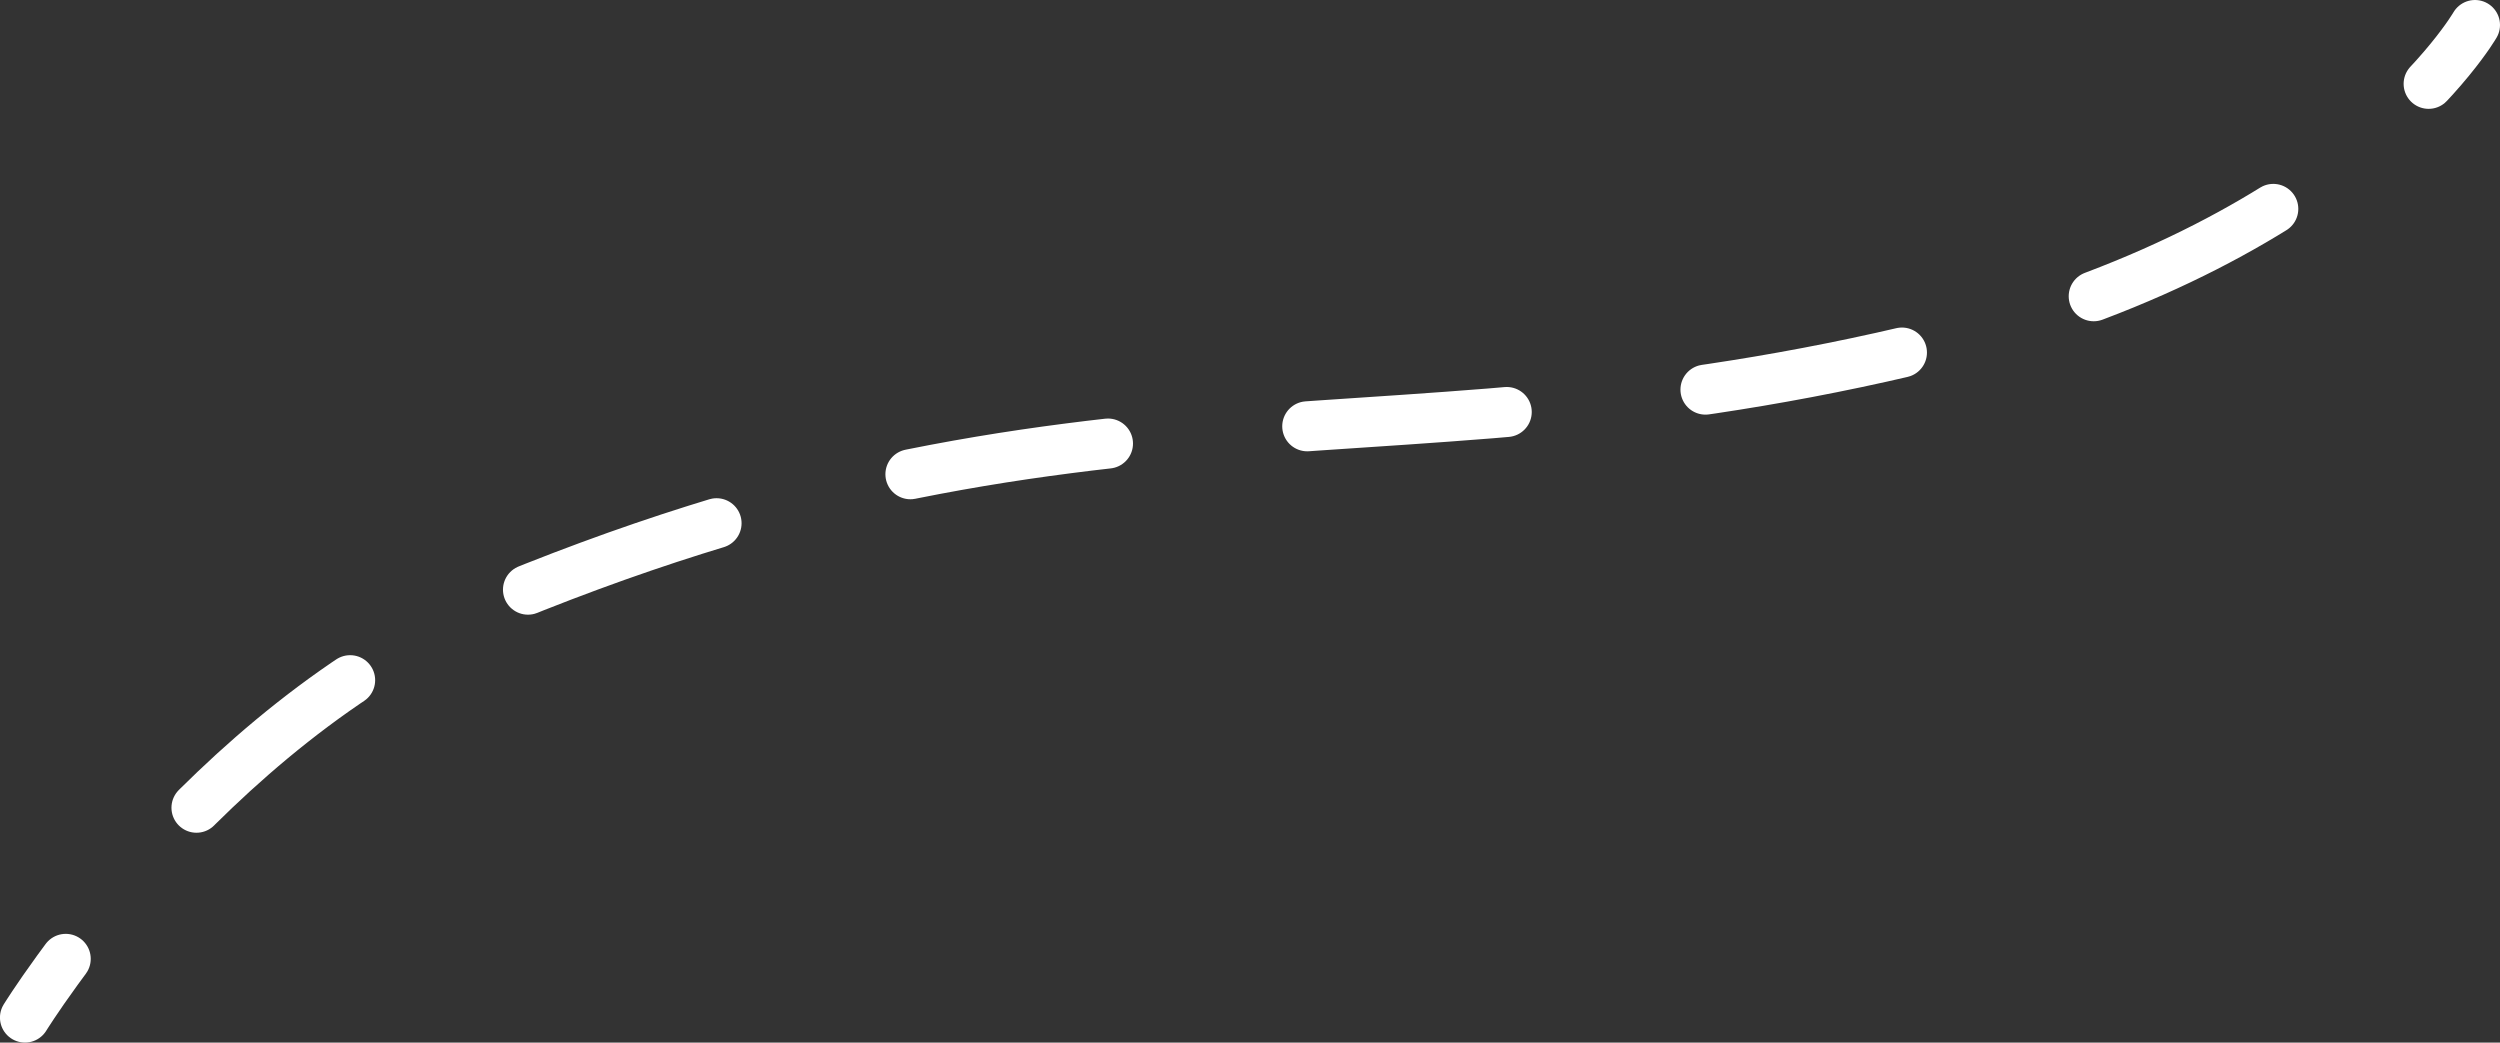<?xml version="1.0" encoding="UTF-8" standalone="no"?>
<!-- Created with Inkscape (http://www.inkscape.org/) -->

<svg
   width="56.684mm"
   height="23.639mm"
   viewBox="0 0 56.684 23.639"
   version="1.1"
   id="svg5"
   inkscape:version="1.2.2 (732a01da63, 2022-12-09)"
   sodipodi:docname="dashed-line.svg"
   xmlns:inkscape="http://www.inkscape.org/namespaces/inkscape"
   xmlns:sodipodi="http://sodipodi.sourceforge.net/DTD/sodipodi-0.dtd"
   xmlns="http://www.w3.org/2000/svg"
   xmlns:svg="http://www.w3.org/2000/svg">
  <rect x="0" y="0" width="56.684" height="23.639" fill="#333333" stroke="none"/>
  <sodipodi:namedview
     id="namedview7"
     pagecolor="#505050"
     bordercolor="#ffffff"
     borderopacity="1"
     inkscape:showpageshadow="0"
     inkscape:pageopacity="0"
     inkscape:pagecheckerboard="1"
     inkscape:deskcolor="#505050"
     inkscape:document-units="mm"
     showgrid="false"
     inkscape:zoom="2.9540685"
     inkscape:cx="61.27143"
     inkscape:cy="71.426916"
     inkscape:window-width="1920"
     inkscape:window-height="1017"
     inkscape:window-x="1912"
     inkscape:window-y="-8"
     inkscape:window-maximized="1"
     inkscape:current-layer="layer1" />
  <defs
     id="defs2" />
  <g
     inkscape:label="Layer 1"
     inkscape:groupmode="layer"
     id="layer1"
     transform="translate(-12.098,-55.663)">
    <path
       style="fill:none;stroke:#ffffff;stroke-width:1.134;stroke-linecap:round;stroke-linejoin:miter;stroke-dasharray:4.535, 4.535;stroke-dashoffset:2.834;stroke-opacity:1"
       d="m 68.215,56.23 c 0,0 -2.771,4.814 -11.7,7.111 -12.743,3.278 -19.672,0.275 -33.583,6.159 -6.168,2.609 -10.268,9.235 -10.268,9.235"
       id="path790"
       sodipodi:nodetypes="cssc" />
  </g>
</svg>
